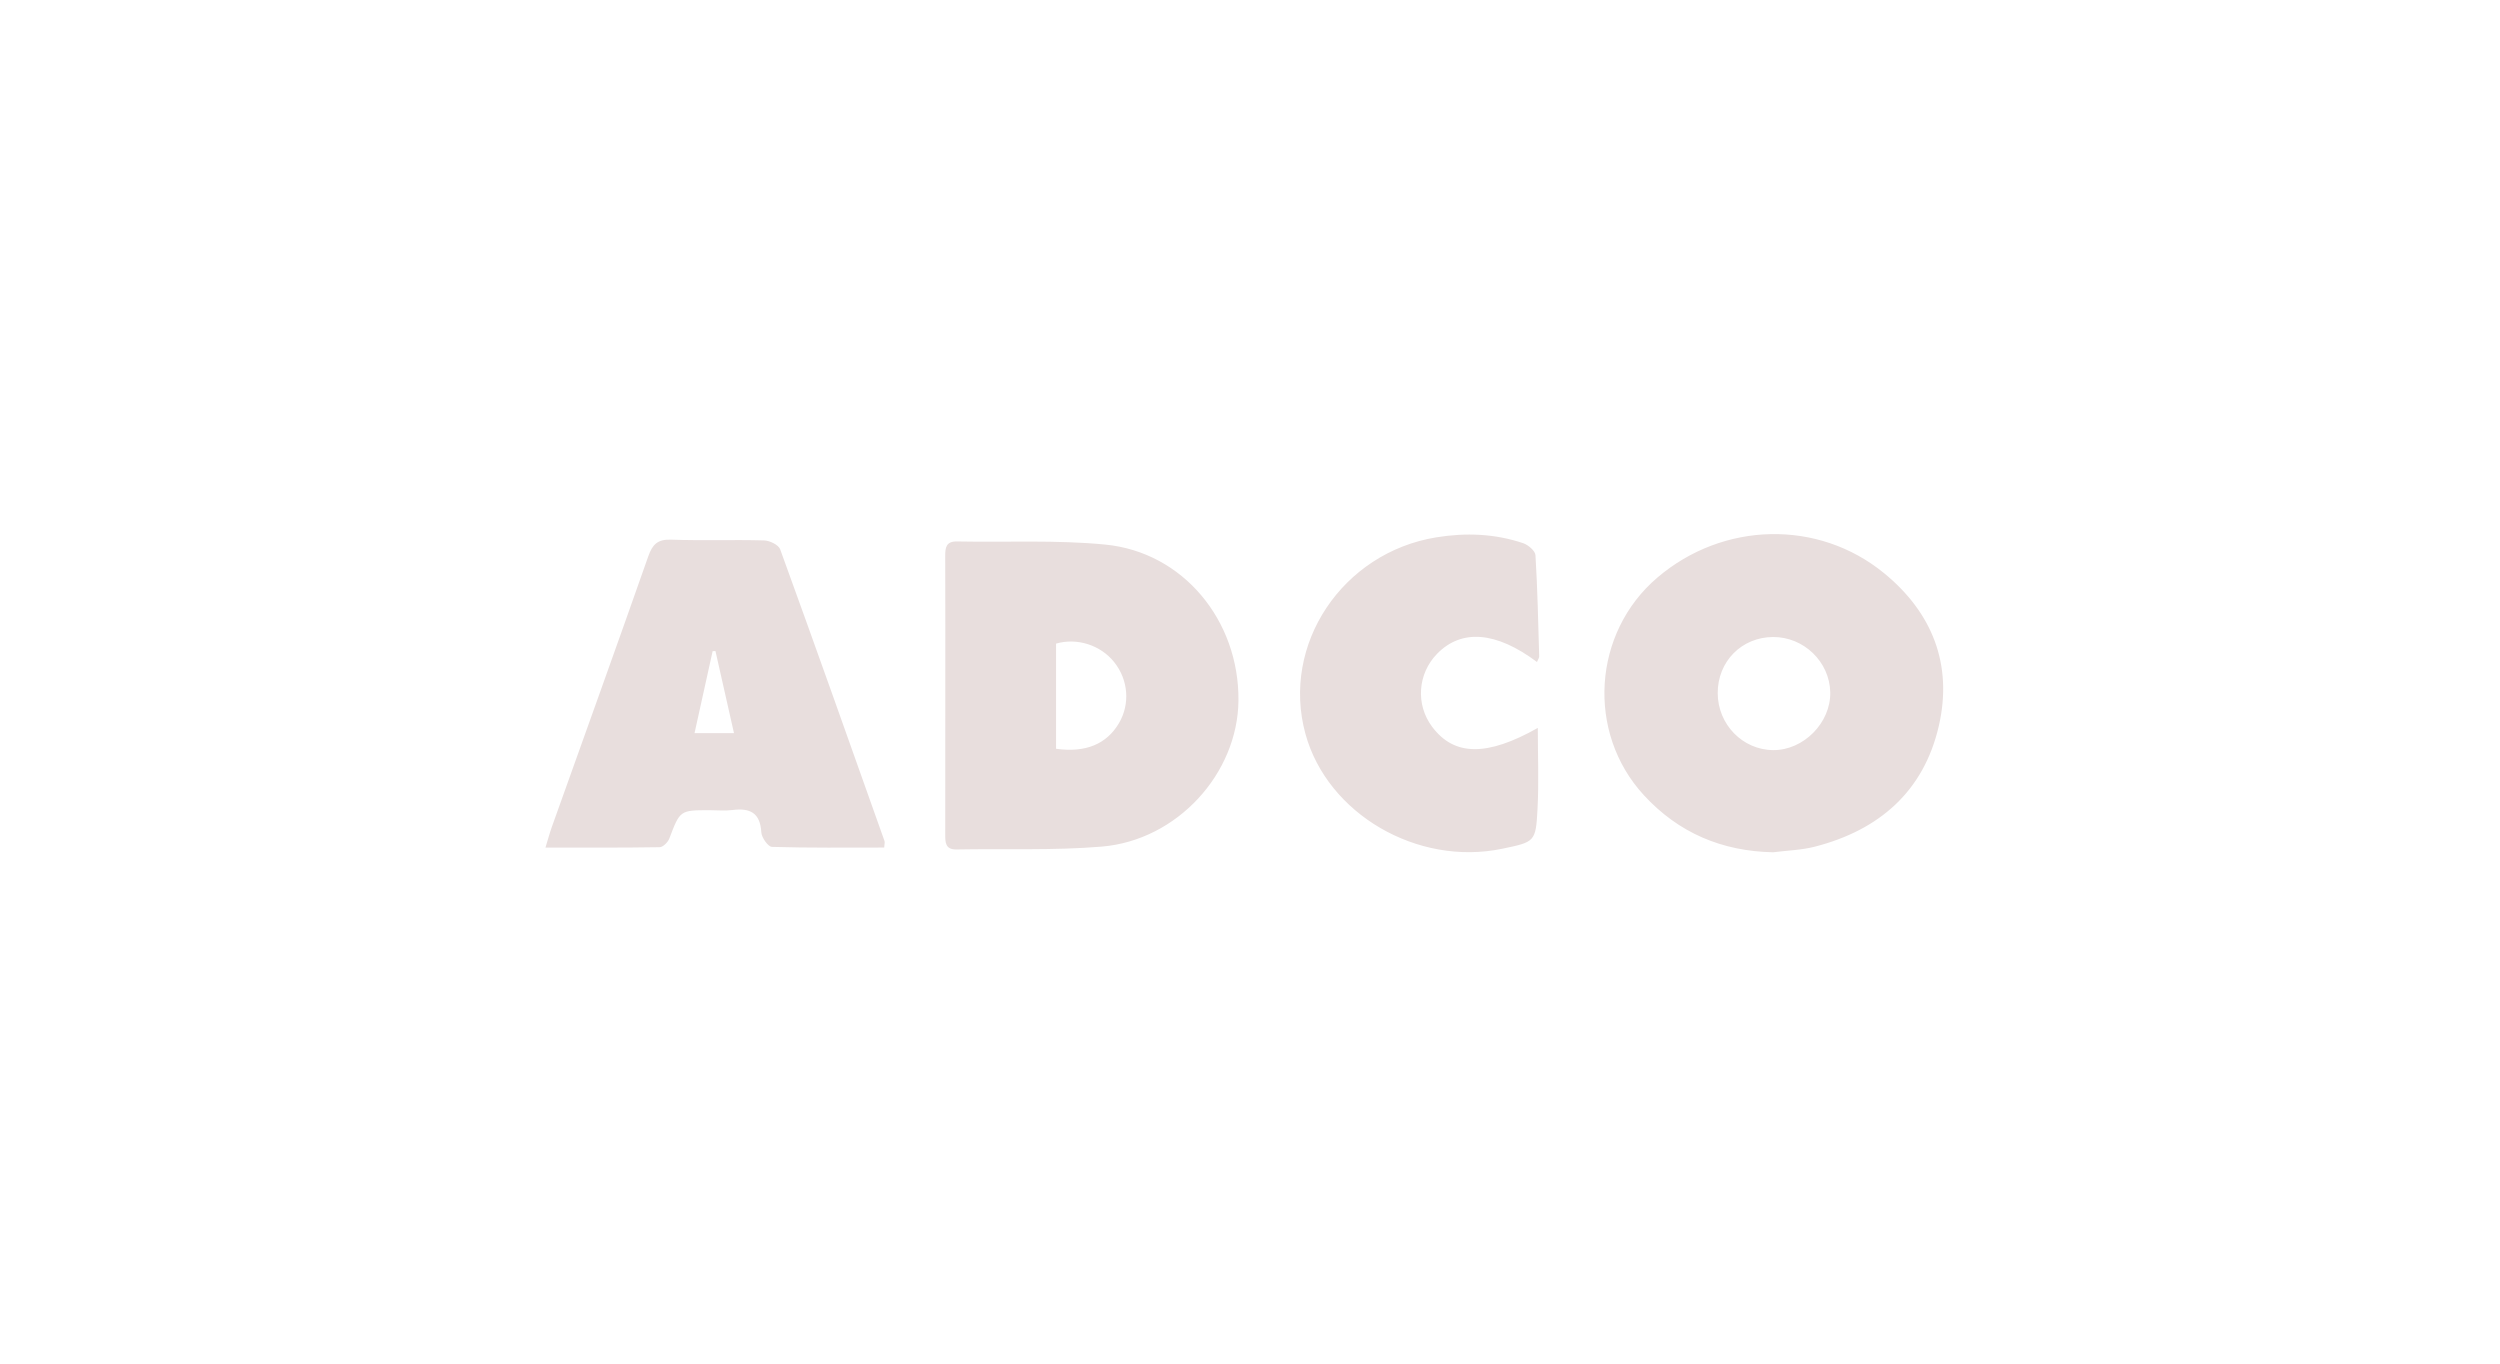 <svg xmlns="http://www.w3.org/2000/svg" width="220" height="120" viewBox="0 0 220 120">
  <path fill="#E8DEDD" d="M156.032,56.057 C153.262,56.07 151.152,58.209 151.159,60.998 C151.165,63.746 153.347,65.988 156.036,66.01 C158.711,66.032 161.114,63.601 161.062,60.925 C161.011,58.245 158.737,56.044 156.032,56.057 Z M156.035,75 C151.519,74.91 147.707,73.289 144.658,69.974 C139.582,64.457 140.151,55.675 145.86,50.817 C151.635,45.902 159.995,45.688 165.801,50.441 C170.047,53.917 171.857,58.49 170.616,63.882 C169.288,69.658 165.35,73.053 159.714,74.505 C158.524,74.812 157.263,74.842 156.035,75 Z M92.933,65.892 C95.531,66.26 97.39,65.476 98.471,63.634 C99.462,61.944 99.294,59.825 98.046,58.265 C96.848,56.766 94.784,56.103 92.933,56.637 L92.933,65.892 Z M83.186,61.185 C83.187,57.105 83.195,53.026 83.179,48.947 C83.176,48.194 83.246,47.628 84.222,47.648 C88.57,47.734 92.948,47.501 97.263,47.923 C104.111,48.592 109.045,54.599 108.984,61.637 C108.929,68.062 103.598,73.948 96.947,74.502 C92.716,74.854 88.442,74.673 84.188,74.753 C83.186,74.772 83.179,74.146 83.181,73.422 C83.191,69.343 83.186,65.264 83.186,61.185 Z M61.119,64.513 L64.59,64.513 C64.023,62 63.492,59.646 62.96,57.292 C62.878,57.295 62.795,57.299 62.712,57.302 C62.184,59.689 61.657,62.076 61.119,64.513 Z M77.808,74.585 C74.509,74.585 71.218,74.624 67.932,74.526 C67.592,74.516 67.021,73.707 66.995,73.243 C66.898,71.513 65.987,71.087 64.459,71.282 C63.8,71.367 63.121,71.297 62.451,71.297 C59.827,71.297 59.846,71.304 58.898,73.796 C58.775,74.12 58.345,74.548 58.051,74.553 C54.767,74.607 51.482,74.588 48,74.588 C48.234,73.826 48.379,73.281 48.568,72.753 C51.398,64.826 54.256,56.91 57.044,48.968 C57.42,47.898 57.874,47.447 59.061,47.49 C61.784,47.587 64.514,47.481 67.239,47.557 C67.732,47.571 68.511,47.945 68.654,48.337 C71.76,56.877 74.795,65.444 77.836,74.007 C77.879,74.128 77.826,74.283 77.808,74.585 Z M135.253,58.256 C131.658,55.563 128.621,55.336 126.479,57.518 C124.749,59.282 124.56,62 126.032,63.962 C127.968,66.543 130.852,66.584 135.327,64.056 C135.327,66.462 135.426,68.839 135.301,71.203 C135.149,74.095 135.068,74.09 132.194,74.69 C124.731,76.246 116.806,71.619 114.878,64.579 C112.723,56.709 118.134,48.627 126.399,47.285 C129.005,46.862 131.548,46.963 134.038,47.8 C134.482,47.95 135.097,48.473 135.121,48.856 C135.303,51.821 135.362,54.794 135.449,57.766 C135.452,57.887 135.354,58.012 135.253,58.256 Z"/>
</svg>

